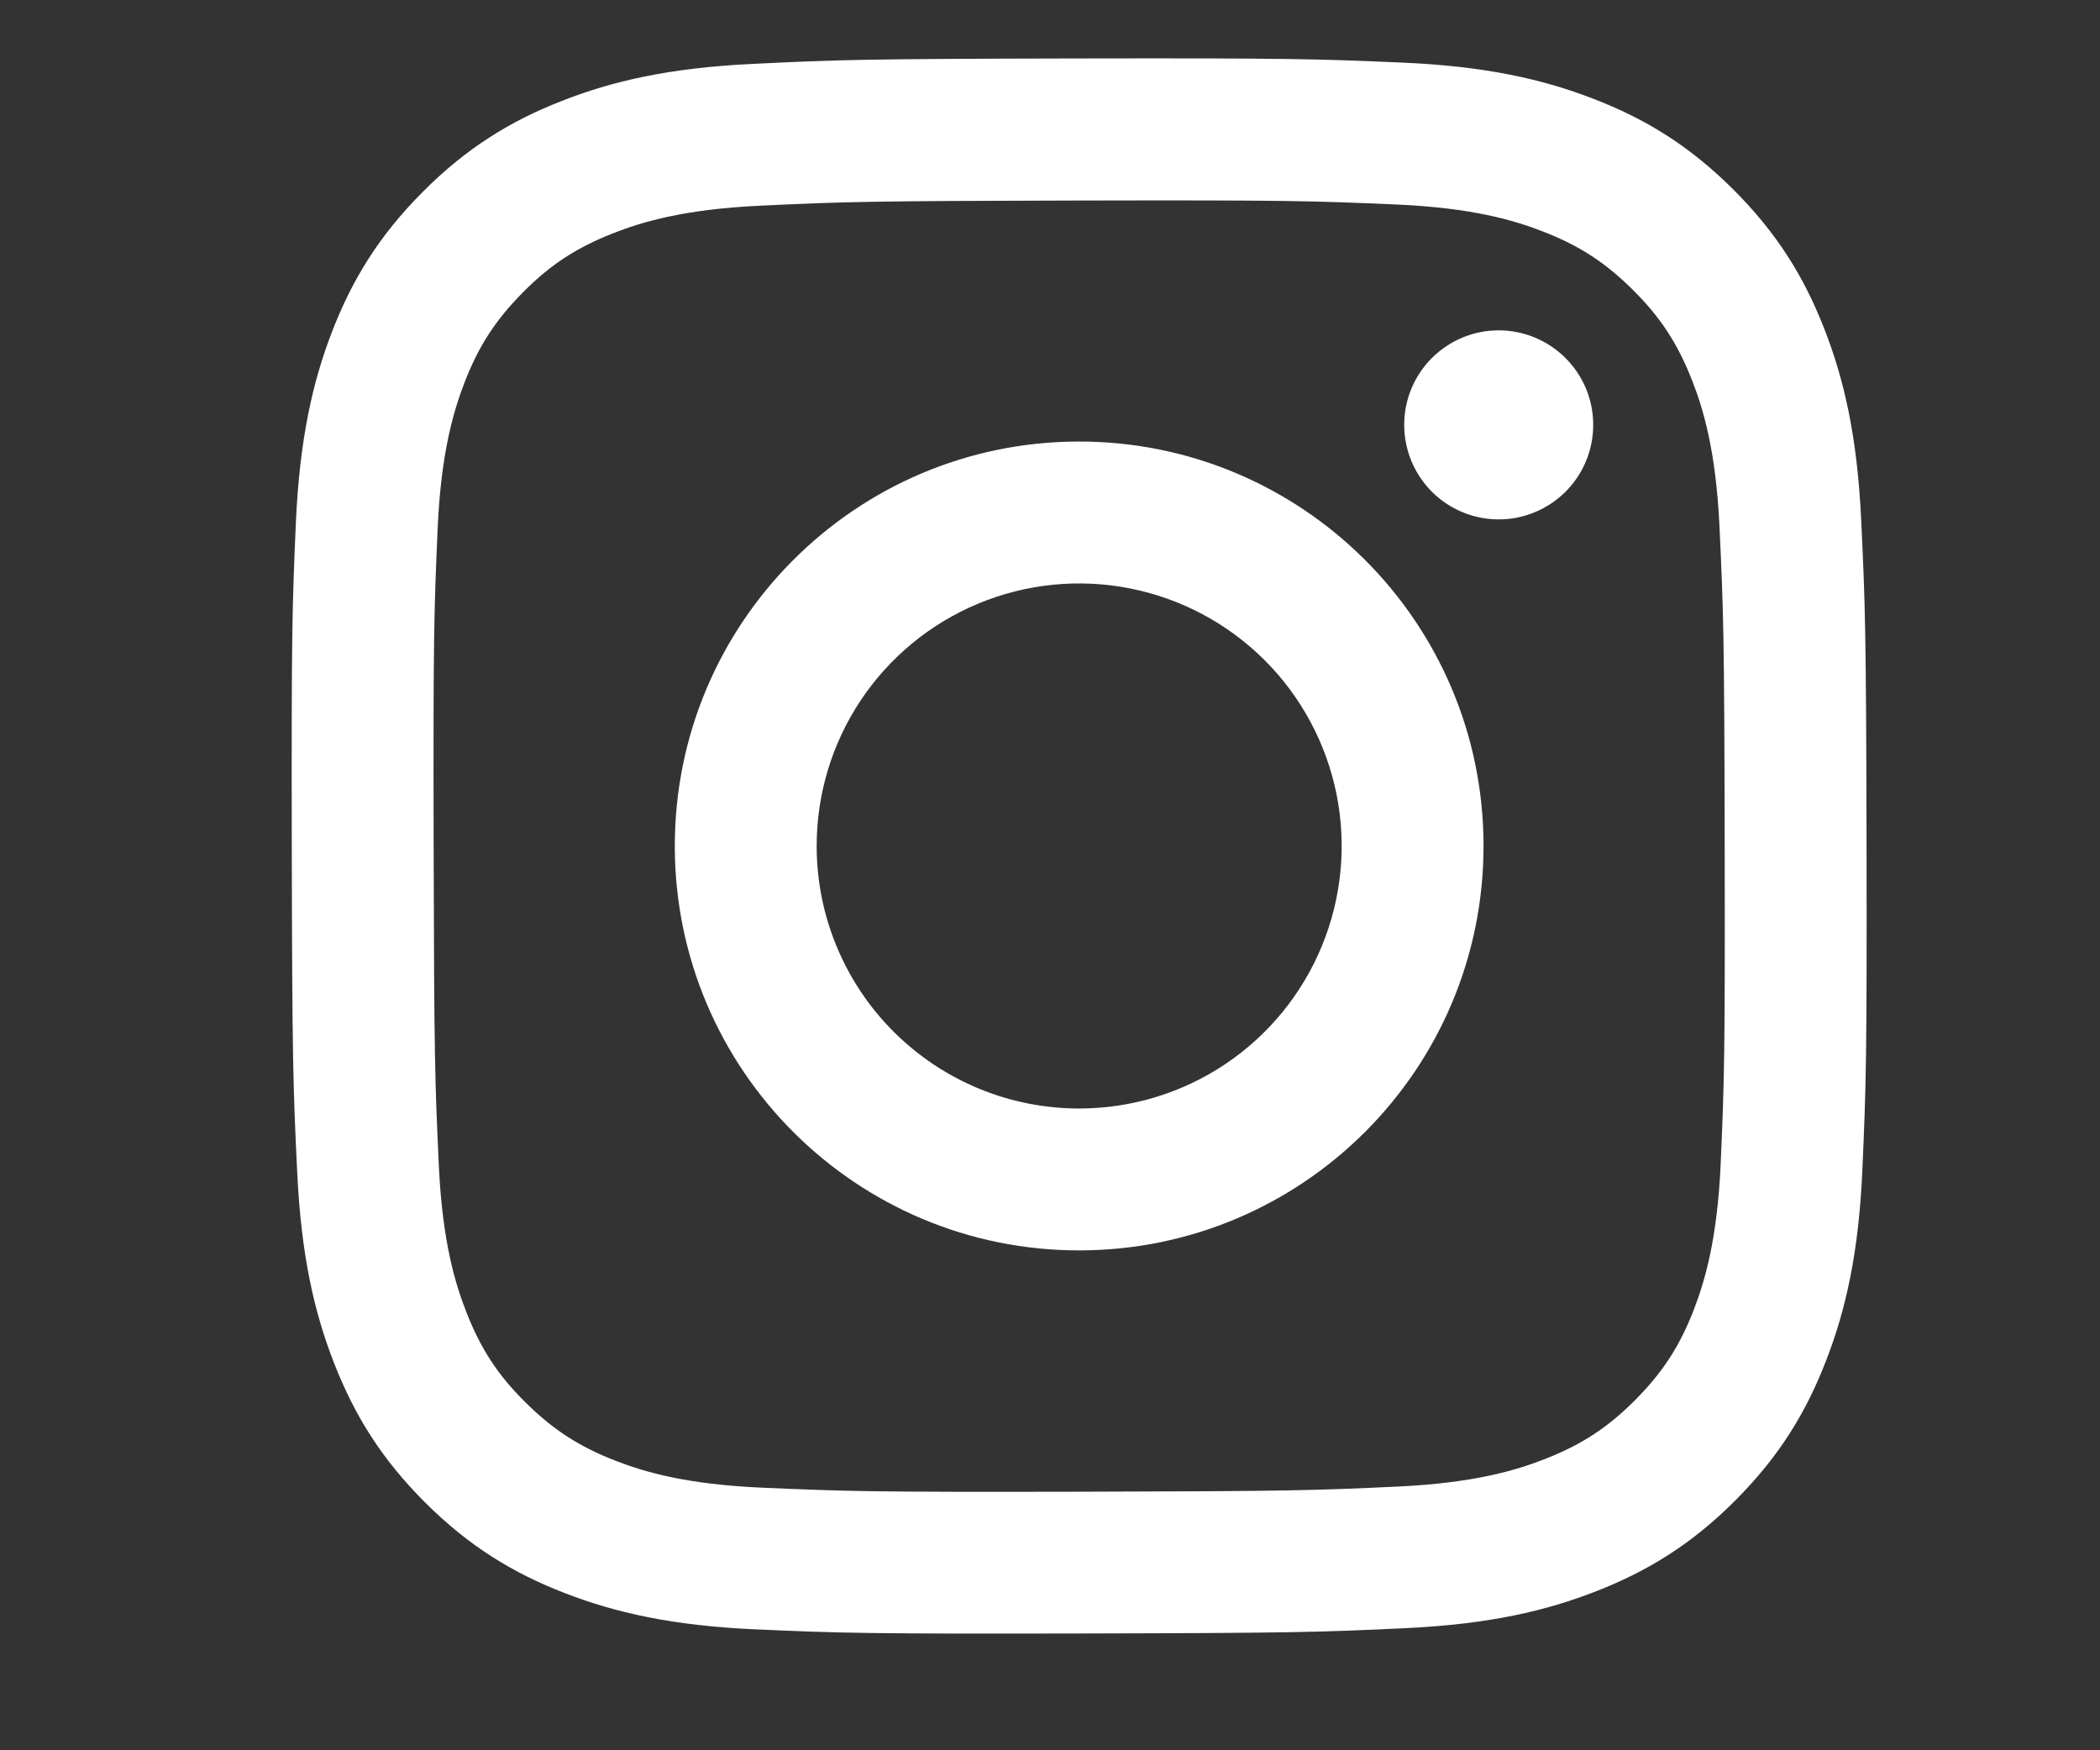 <svg width="36" height="30" viewBox="0 0 36 30" fill="none" xmlns="http://www.w3.org/2000/svg">
<rect x="0" y="0" width="36" height="30" fill="#333333" stroke="none"/>
<mask id="mask0_7_65287" style="mask-type:alpha" maskUnits="userSpaceOnUse" x="0" y="0" width="36" height="30">
<rect width="36" height="30" fill="#D9D9D9"/>
</mask>
<g mask="url(#mask0_7_65287)">
<g clip-path="url(#clip0_7_65287)">
<path d="M12.909 1.095C11.473 1.162 10.492 1.392 9.634 1.729C8.747 2.074 7.994 2.539 7.246 3.29C6.497 4.041 6.037 4.794 5.693 5.683C5.361 6.542 5.136 7.524 5.072 8.961C5.009 10.398 4.995 10.86 5.002 14.526C5.009 18.192 5.025 18.652 5.095 20.092C5.163 21.528 5.392 22.509 5.728 23.366C6.075 24.254 6.538 25.006 7.29 25.755C8.041 26.503 8.794 26.963 9.685 27.307C10.543 27.639 11.525 27.865 12.962 27.928C14.399 27.991 14.861 28.006 18.526 27.998C22.192 27.991 22.653 27.975 24.093 27.907C25.533 27.839 26.508 27.609 27.366 27.273C28.254 26.926 29.006 26.463 29.754 25.712C30.503 24.96 30.963 24.207 31.306 23.317C31.639 22.459 31.865 21.477 31.927 20.041C31.99 18.6 32.005 18.14 31.998 14.474C31.991 10.809 31.975 10.349 31.906 8.91C31.838 7.47 31.609 6.492 31.273 5.634C30.926 4.746 30.463 3.995 29.712 3.246C28.96 2.497 28.206 2.036 27.317 1.694C26.458 1.361 25.477 1.135 24.04 1.073C22.603 1.011 22.14 0.995 18.474 1.002C14.808 1.009 14.349 1.024 12.909 1.095ZM13.066 25.499C11.75 25.442 11.036 25.224 10.559 25.04C9.929 24.797 9.479 24.504 9.005 24.034C8.53 23.564 8.238 23.113 7.992 22.483C7.807 22.007 7.584 21.293 7.523 19.977C7.456 18.554 7.442 18.127 7.434 14.523C7.426 10.919 7.44 10.492 7.502 9.069C7.559 7.754 7.779 7.038 7.961 6.562C8.204 5.931 8.497 5.482 8.968 5.008C9.439 4.533 9.889 4.241 10.519 3.995C10.995 3.809 11.708 3.588 13.024 3.526C14.448 3.458 14.874 3.445 18.478 3.437C22.082 3.429 22.509 3.443 23.934 3.505C25.249 3.562 25.965 3.78 26.44 3.964C27.071 4.207 27.52 4.499 27.995 4.971C28.469 5.443 28.761 5.891 29.008 6.522C29.194 6.997 29.415 7.71 29.477 9.027C29.544 10.45 29.56 10.877 29.566 14.481C29.573 18.084 29.56 18.512 29.498 19.935C29.44 21.251 29.222 21.966 29.039 22.443C28.796 23.073 28.503 23.523 28.031 23.997C27.56 24.471 27.111 24.763 26.481 25.009C26.006 25.195 25.291 25.416 23.976 25.479C22.552 25.546 22.126 25.56 18.521 25.568C14.916 25.576 14.491 25.561 13.067 25.499M24.072 7.285C24.073 7.605 24.168 7.918 24.347 8.185C24.525 8.451 24.778 8.658 25.075 8.78C25.371 8.902 25.697 8.934 26.011 8.871C26.325 8.807 26.613 8.653 26.84 8.426C27.066 8.199 27.22 7.91 27.282 7.595C27.343 7.281 27.311 6.955 27.188 6.659C27.064 6.364 26.856 6.111 26.589 5.934C26.323 5.756 26.009 5.662 25.689 5.662C25.259 5.663 24.848 5.835 24.544 6.139C24.241 6.443 24.071 6.855 24.072 7.285ZM11.568 14.514C11.576 18.342 14.685 21.439 18.513 21.432C22.341 21.424 25.44 18.315 25.432 14.487C25.425 10.658 22.315 7.561 18.486 7.568C14.658 7.576 11.561 10.686 11.568 14.514ZM14 14.509C13.998 13.619 14.26 12.748 14.753 12.007C15.246 11.266 15.948 10.688 16.77 10.346C17.591 10.004 18.496 9.913 19.369 10.085C20.242 10.257 21.045 10.684 21.676 11.312C22.306 11.94 22.736 12.741 22.912 13.613C23.087 14.486 23 15.391 22.661 16.214C22.322 17.037 21.747 17.741 21.008 18.237C20.268 18.733 19.399 18.998 18.509 19C17.918 19.001 17.332 18.886 16.786 18.661C16.24 18.436 15.743 18.105 15.324 17.688C14.905 17.271 14.573 16.776 14.346 16.23C14.118 15.685 14.001 15.1 14 14.509Z" fill="white"/>
</g>
</g>
<defs>
<clipPath id="clip0_7_65287">
<rect width="27" height="27" fill="white" transform="translate(5 1)"/>
</clipPath>
</defs>
</svg>
